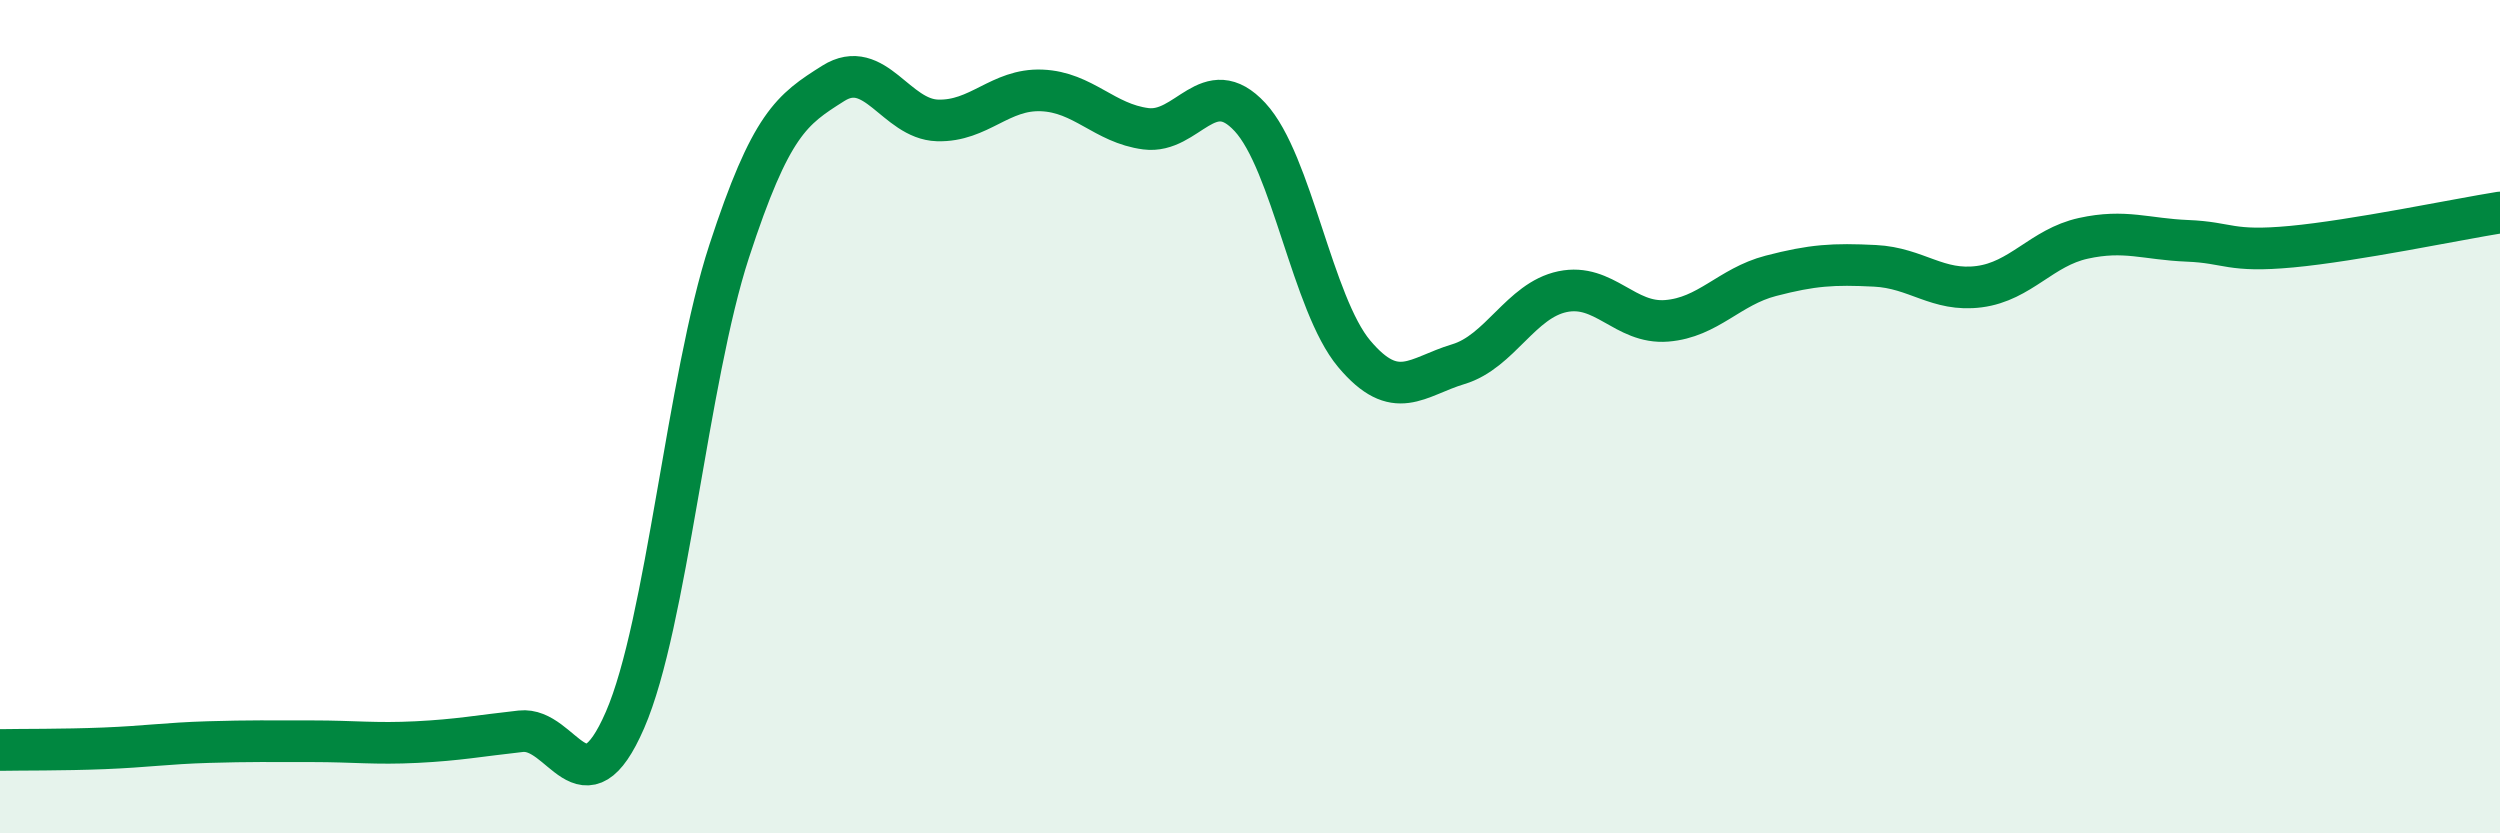 
    <svg width="60" height="20" viewBox="0 0 60 20" xmlns="http://www.w3.org/2000/svg">
      <path
        d="M 0,18 C 0.5,17.99 1.5,18 2.5,17.96 C 3.5,17.92 4,17.84 5,17.81 C 6,17.78 6.5,17.79 7.5,17.79 C 8.5,17.79 9,17.86 10,17.81 C 11,17.76 11.5,17.66 12.5,17.55 C 13.5,17.44 14,19.58 15,17.28 C 16,14.98 16.5,9.09 17.5,6.03 C 18.5,2.97 19,2.63 20,2 C 21,1.37 21.5,2.86 22.5,2.89 C 23.5,2.92 24,2.13 25,2.17 C 26,2.21 26.5,2.96 27.5,3.09 C 28.5,3.22 29,1.73 30,2.81 C 31,3.89 31.5,7.3 32.5,8.49 C 33.5,9.68 34,9.04 35,8.74 C 36,8.44 36.5,7.21 37.5,7 C 38.5,6.79 39,7.78 40,7.7 C 41,7.62 41.5,6.88 42.5,6.62 C 43.5,6.36 44,6.33 45,6.38 C 46,6.43 46.5,7.01 47.5,6.88 C 48.5,6.75 49,5.94 50,5.72 C 51,5.5 51.5,5.74 52.5,5.78 C 53.5,5.82 53.5,6.06 55,5.92 C 56.5,5.78 59,5.26 60,5.1L60 20L0 20Z"
        fill="#008740"
        opacity="0.1"
        stroke-linecap="round"
        stroke-linejoin="round"
      />
      <path
        d="M 0,18 C 0.5,17.99 1.5,18 2.5,17.96 C 3.5,17.92 4,17.84 5,17.81 C 6,17.78 6.5,17.79 7.5,17.79 C 8.5,17.79 9,17.86 10,17.81 C 11,17.76 11.5,17.66 12.5,17.55 C 13.5,17.44 14,19.58 15,17.28 C 16,14.98 16.5,9.09 17.5,6.03 C 18.5,2.97 19,2.63 20,2 C 21,1.37 21.5,2.86 22.5,2.89 C 23.5,2.92 24,2.13 25,2.17 C 26,2.21 26.5,2.96 27.5,3.09 C 28.5,3.22 29,1.73 30,2.81 C 31,3.89 31.5,7.3 32.5,8.49 C 33.5,9.68 34,9.04 35,8.74 C 36,8.44 36.5,7.21 37.5,7 C 38.5,6.79 39,7.78 40,7.7 C 41,7.62 41.5,6.88 42.5,6.62 C 43.5,6.36 44,6.33 45,6.38 C 46,6.43 46.5,7.01 47.5,6.88 C 48.5,6.75 49,5.94 50,5.72 C 51,5.5 51.5,5.74 52.5,5.78 C 53.5,5.82 53.5,6.06 55,5.92 C 56.5,5.78 59,5.26 60,5.1"
        stroke="#008740"
        stroke-width="1"
        fill="none"
        stroke-linecap="round"
        stroke-linejoin="round"
      />
    </svg>
  